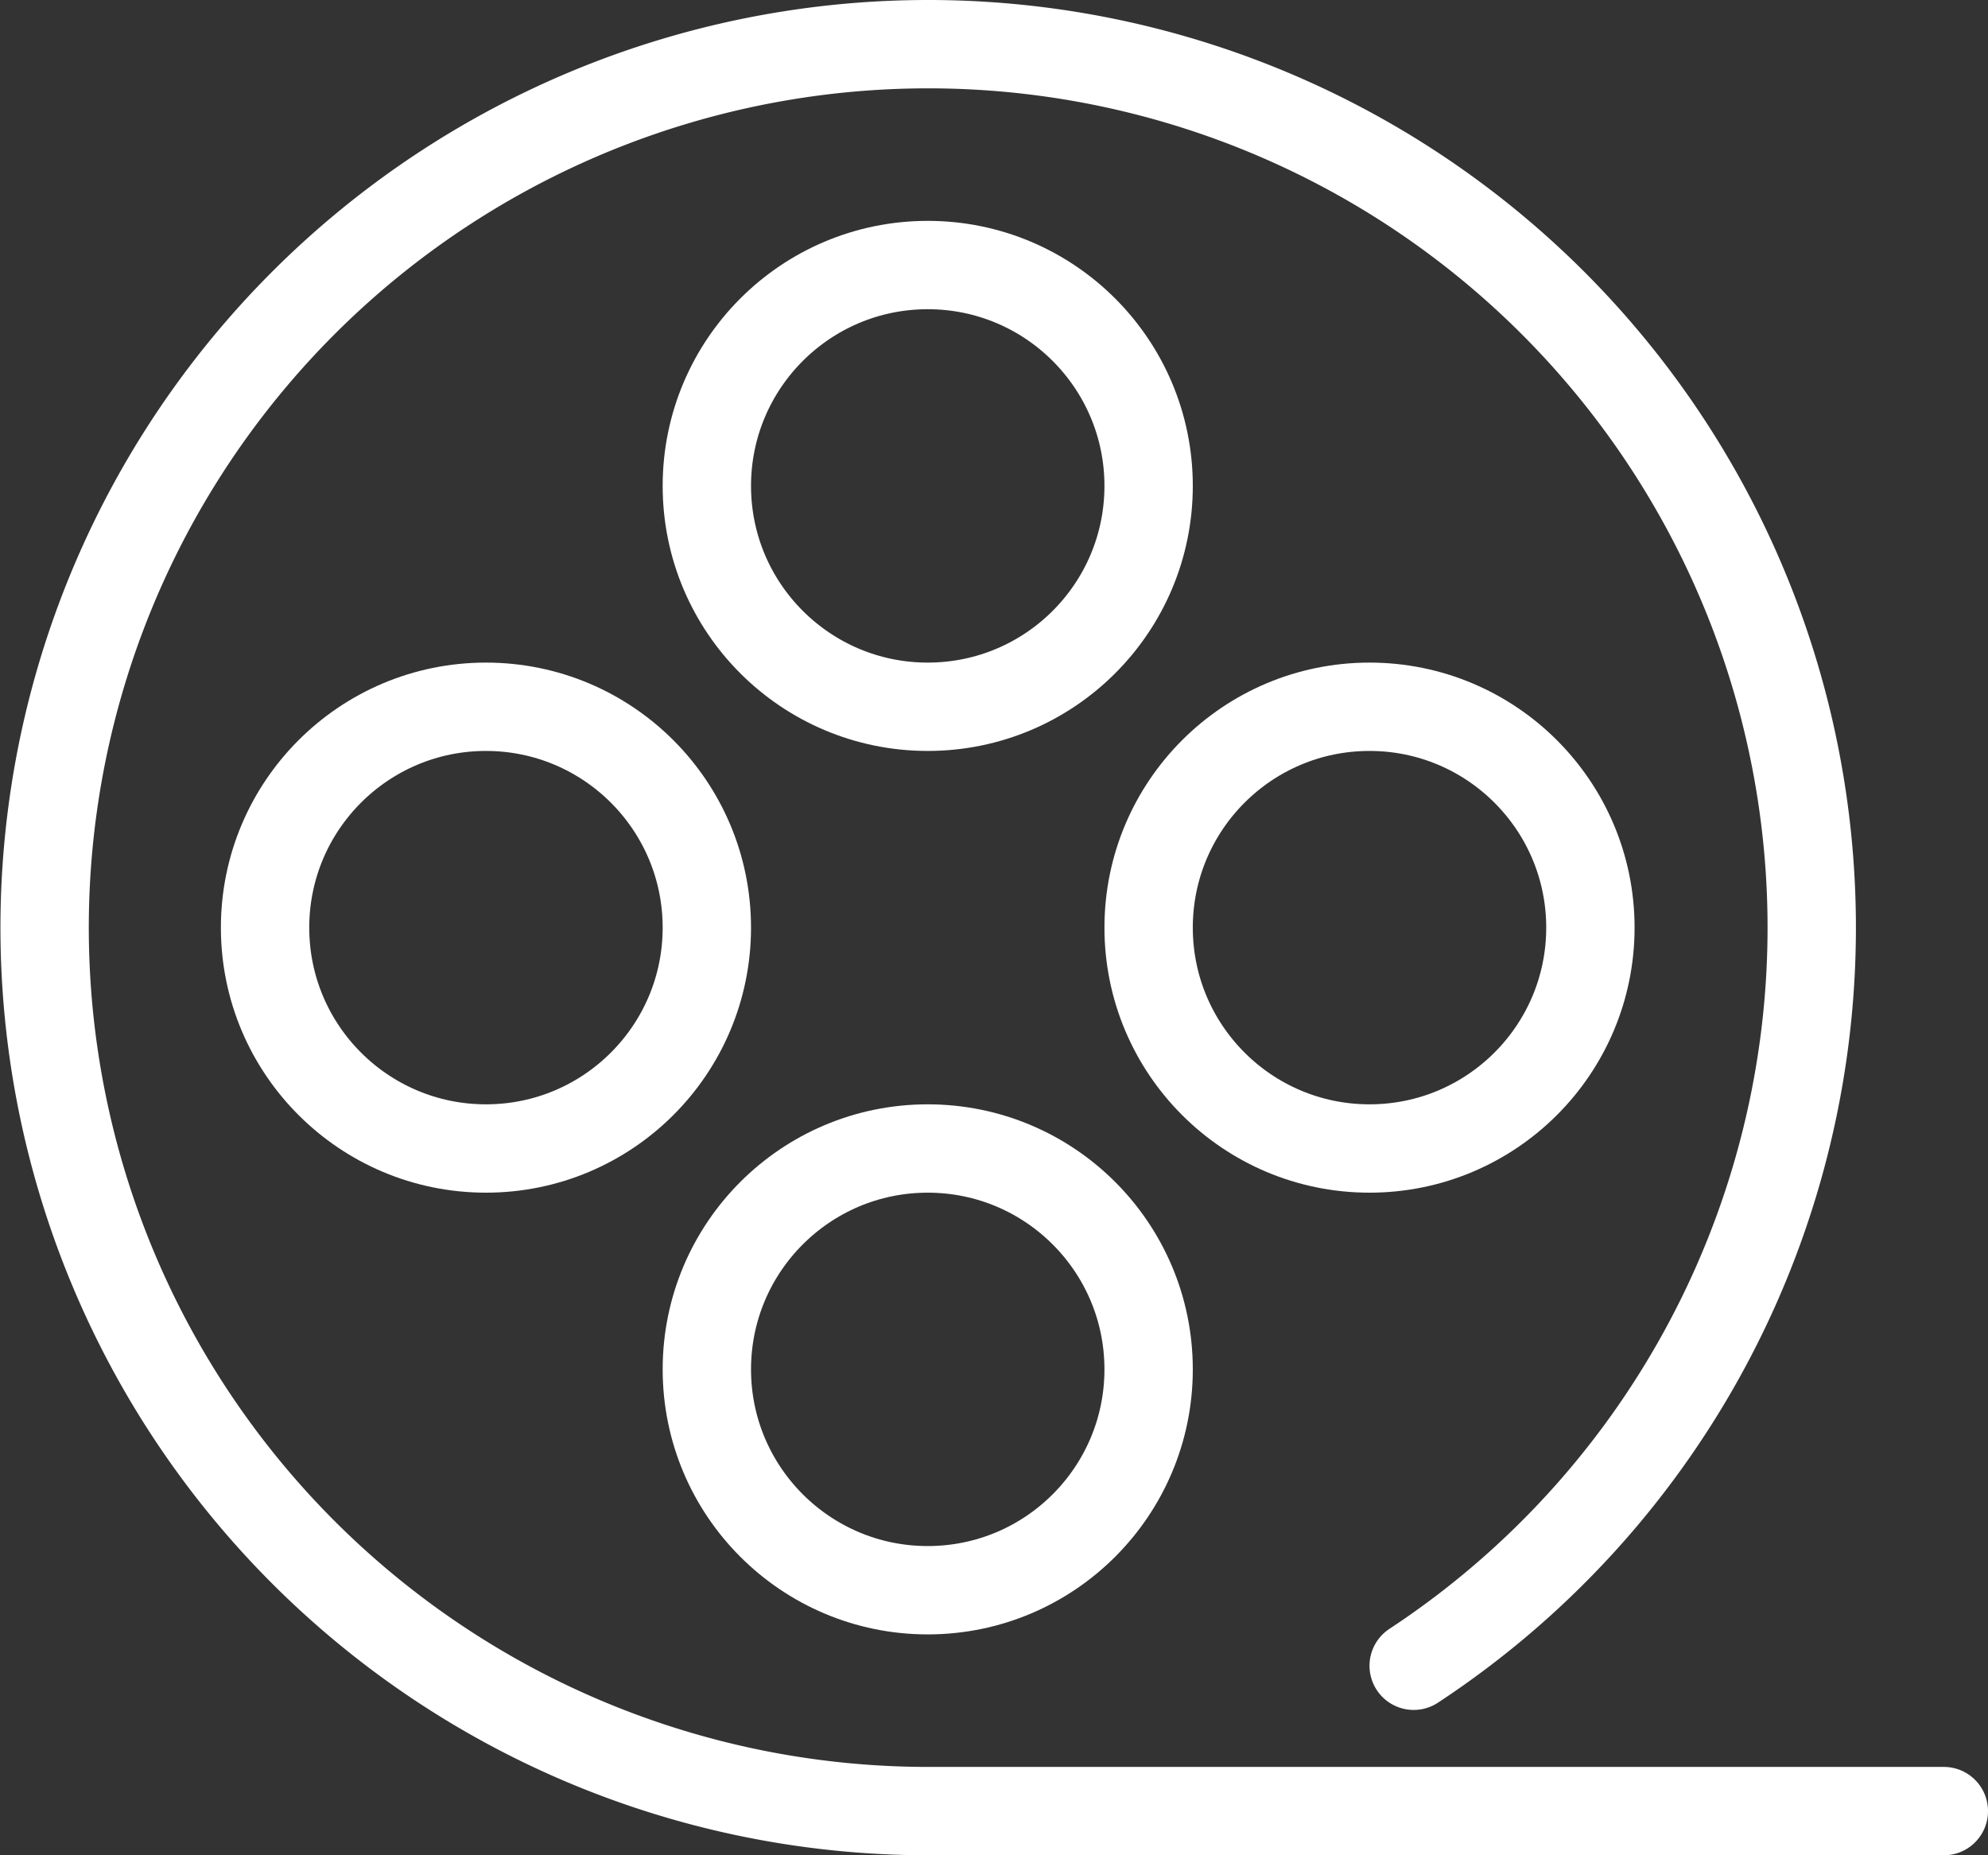 <svg viewBox="0 0 45 42" xmlns="http://www.w3.org/2000/svg"><rect x="0" y="0" width="45" height="42" fill="#333333" stroke="none"/><defs><style>.cls-1{fill:none;stroke:#fff;stroke-linecap:round;stroke-linejoin:round;stroke-width:2px;}</style></defs><g id="Layer_2"><g id="Layer_1-2"><path d="M32,37.71A20,20,0,1,0,21,41H44" class="cls-1"></path><circle r="5" cy="11" cx="21" class="cls-1"></circle><circle r="5" cy="31" cx="21" class="cls-1"></circle><circle r="5" cy="21" cx="11" class="cls-1"></circle><circle r="5" cy="21" cx="31" class="cls-1"></circle></g></g></svg>